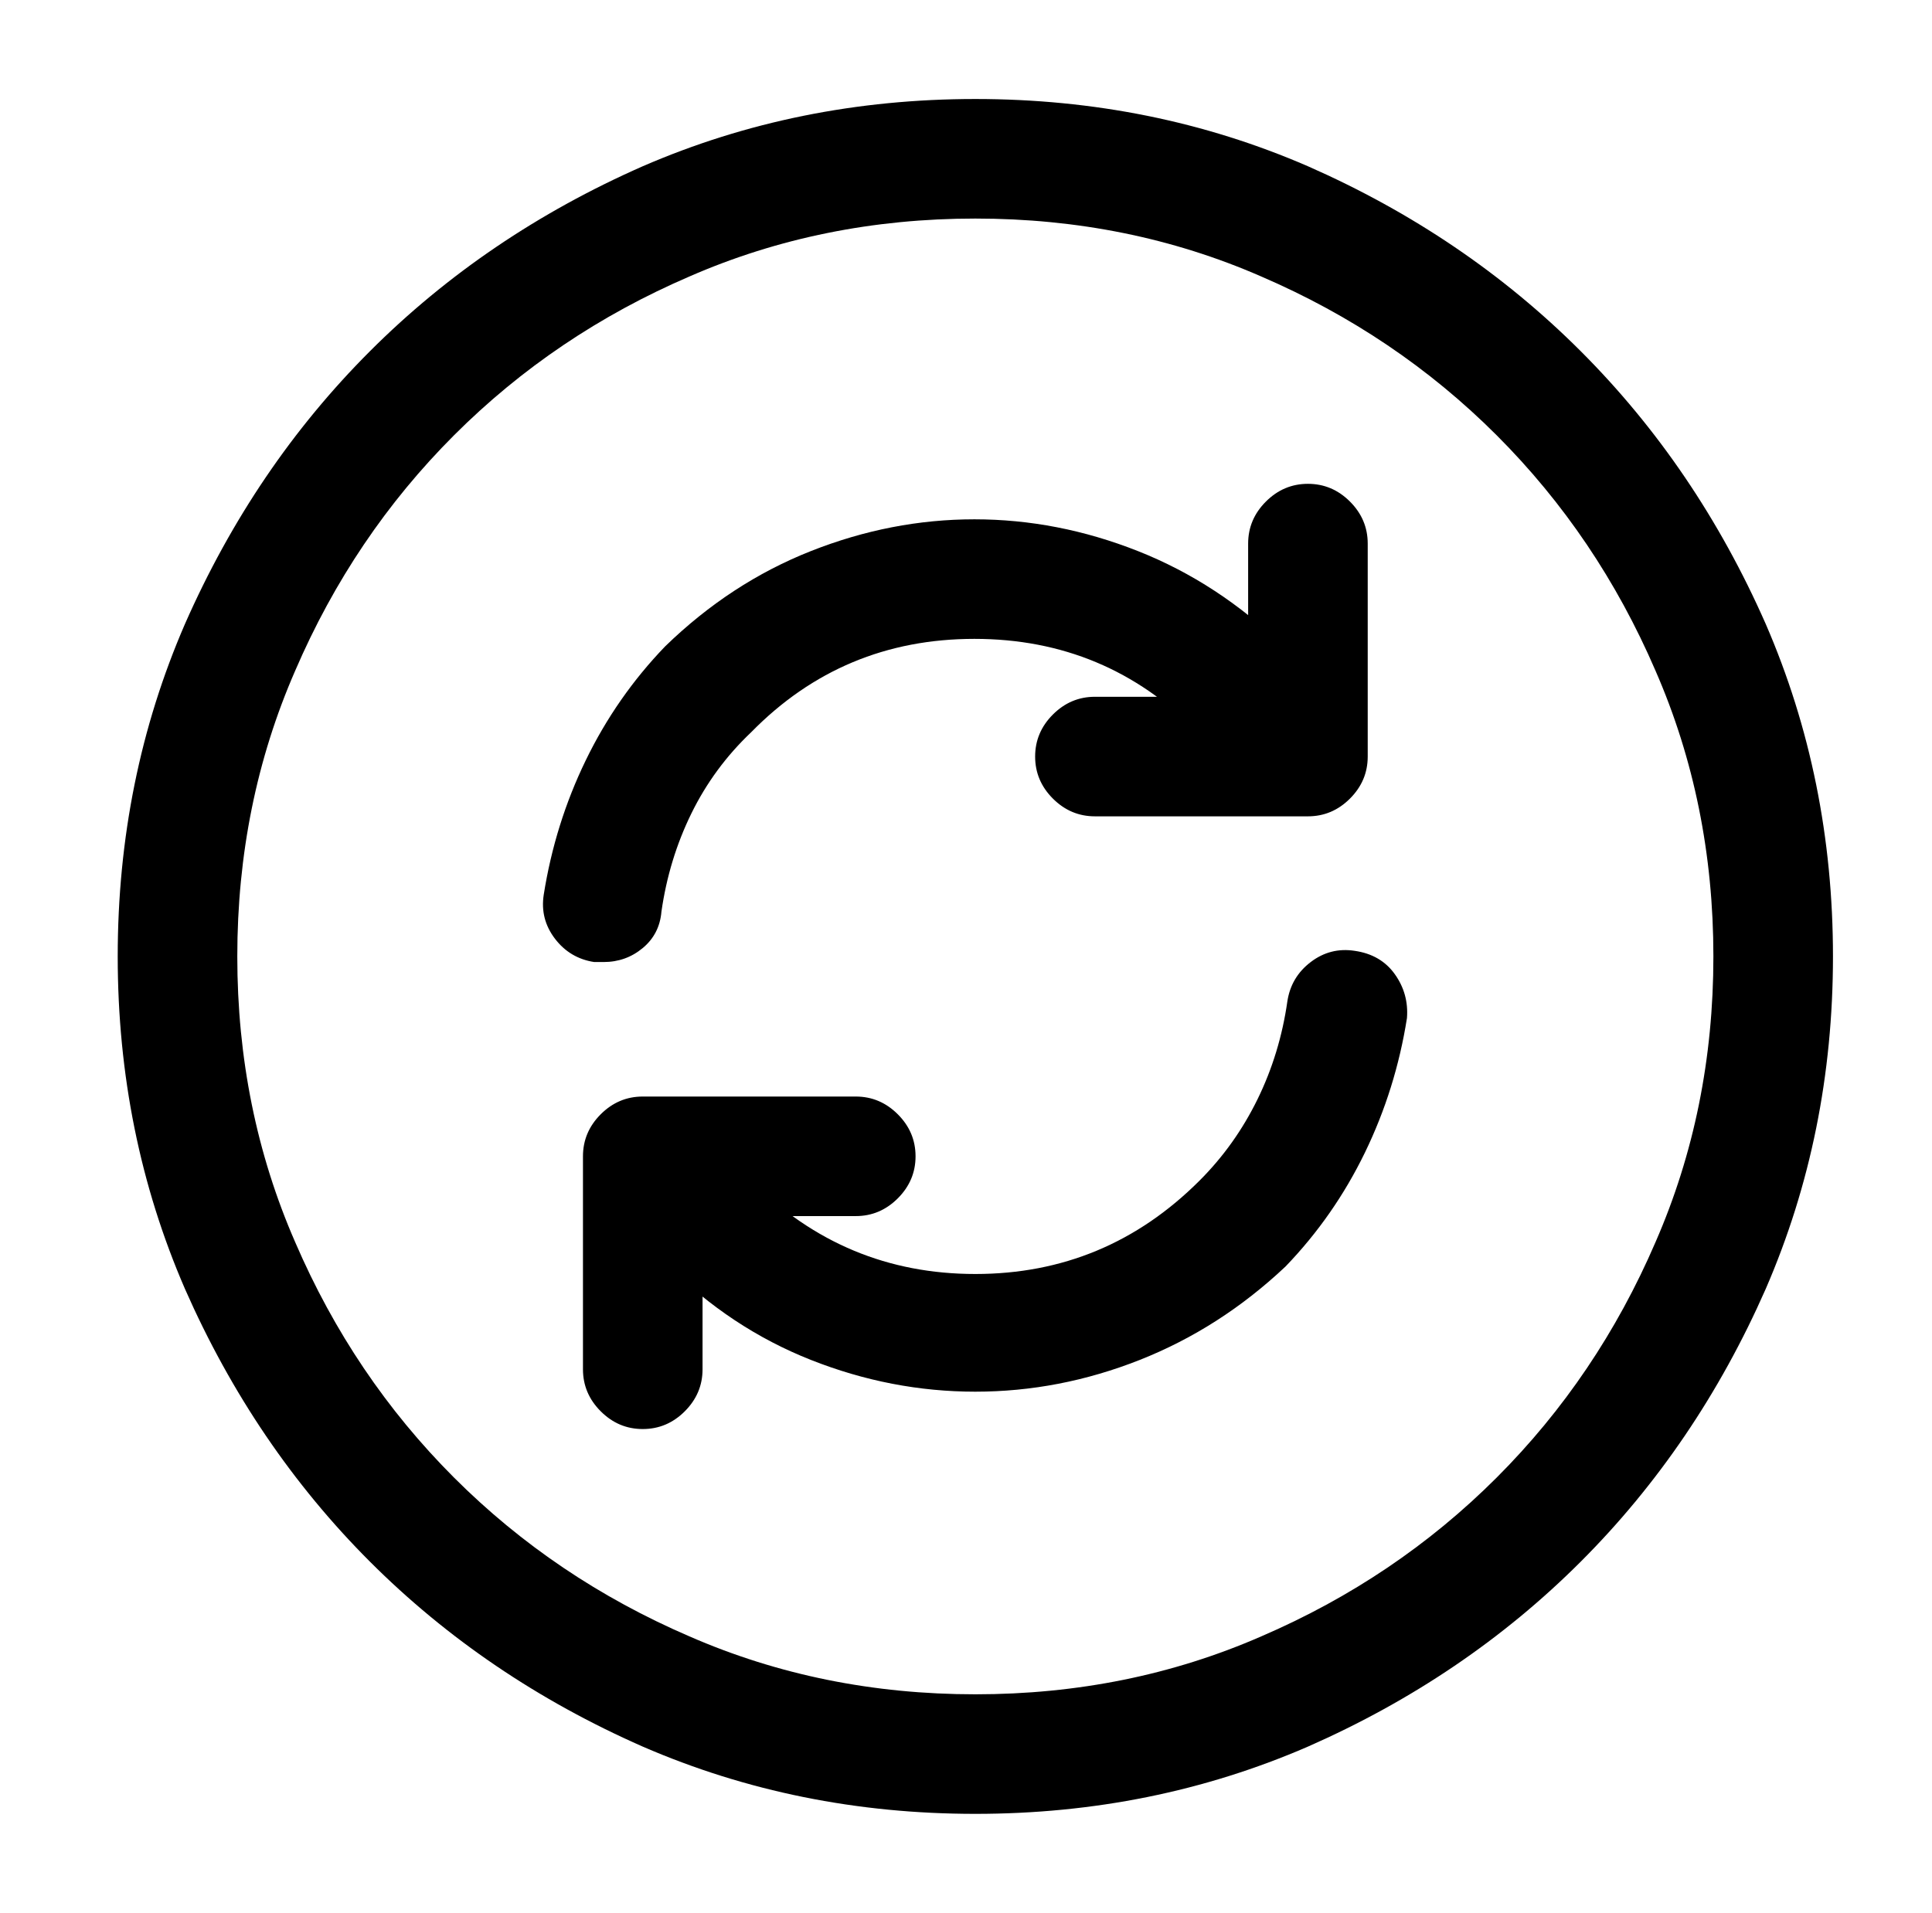 <?xml version="1.0" standalone="no"?>
<!DOCTYPE svg PUBLIC "-//W3C//DTD SVG 1.1//EN" "http://www.w3.org/Graphics/SVG/1.1/DTD/svg11.dtd" >
<svg xmlns="http://www.w3.org/2000/svg" xmlns:xlink="http://www.w3.org/1999/xlink" version="1.1" viewBox="-10 0 1034 1024">
   <path fill="currentColor"
d="M512 971q-95 0 -178 -36q-84 -37 -146 -99t-99 -146q-36 -83 -36 -178t36 -178q37 -84 99 -146t146 -99q83 -36 178 -36t178 36q84 37 146 99t99 146q36 83 36 178t-36 178q-37 84 -99 146t-146 99q-83 36 -178 36v0zM512 117q-82 0 -153 31q-72 31 -126 85t-85 126
q-31 71 -31 153t31 153q31 72 85 126t126 85q71 31 153 31t153 -31q72 -31 126 -85t85 -126q31 -71 31 -153t-31 -153q-31 -72 -85 -126t-126 -85q-71 -31 -153 -31v0zM512 745q-45 0 -88 -17t-77 -51q-9 -9 -17 -19t-16 -22q-7 -11 -4 -24t15 -20q11 -7 24 -4t20 14
q5 9 11 16.5t12 13.5q50 50 120 50t120 -50q19 -19 31 -43.5t16 -52.5q2 -13 12.5 -21t23.5 -6q14 2 21.5 12.5t6.5 23.5q-6 38 -22.5 72t-42.5 61q-35 33 -78 50t-88 17v0zM313 515h-2h-3q-13 -2 -21 -12.5t-6 -23.5q6 -38 22.5 -72t42.5 -61q35 -34 78 -51t87.5 -17
t87.5 17t78 51q9 9 17 19.5t15 22.5q7 11 4 24t-14 20t-24 4t-20 -14q-6 -9 -11.5 -16.5t-12.5 -13.5q-49 -50 -119.5 -50t-119.5 50q-20 19 -32 43.5t-16 52.5q-1 12 -10 19.5t-21 7.5v0zM334 765q-13 0 -22.5 -9.5t-9.5 -22.5v-114q0 -13 9.5 -22.5t22.5 -9.5h114
q13 0 22.5 9.5t9.5 22.5t-9.5 22.5t-22.5 9.5h-82v82q0 13 -9.5 22.5t-22.5 9.5zM690 437h-114q-13 0 -22.5 -9.5t-9.5 -22.5t9.5 -22.5t22.5 -9.5h82v-82q0 -13 9.5 -22.5t22.5 -9.5t22.5 9.5t9.5 22.5v114q0 13 -9.5 22.5t-22.5 9.5v0z" />
</svg>
